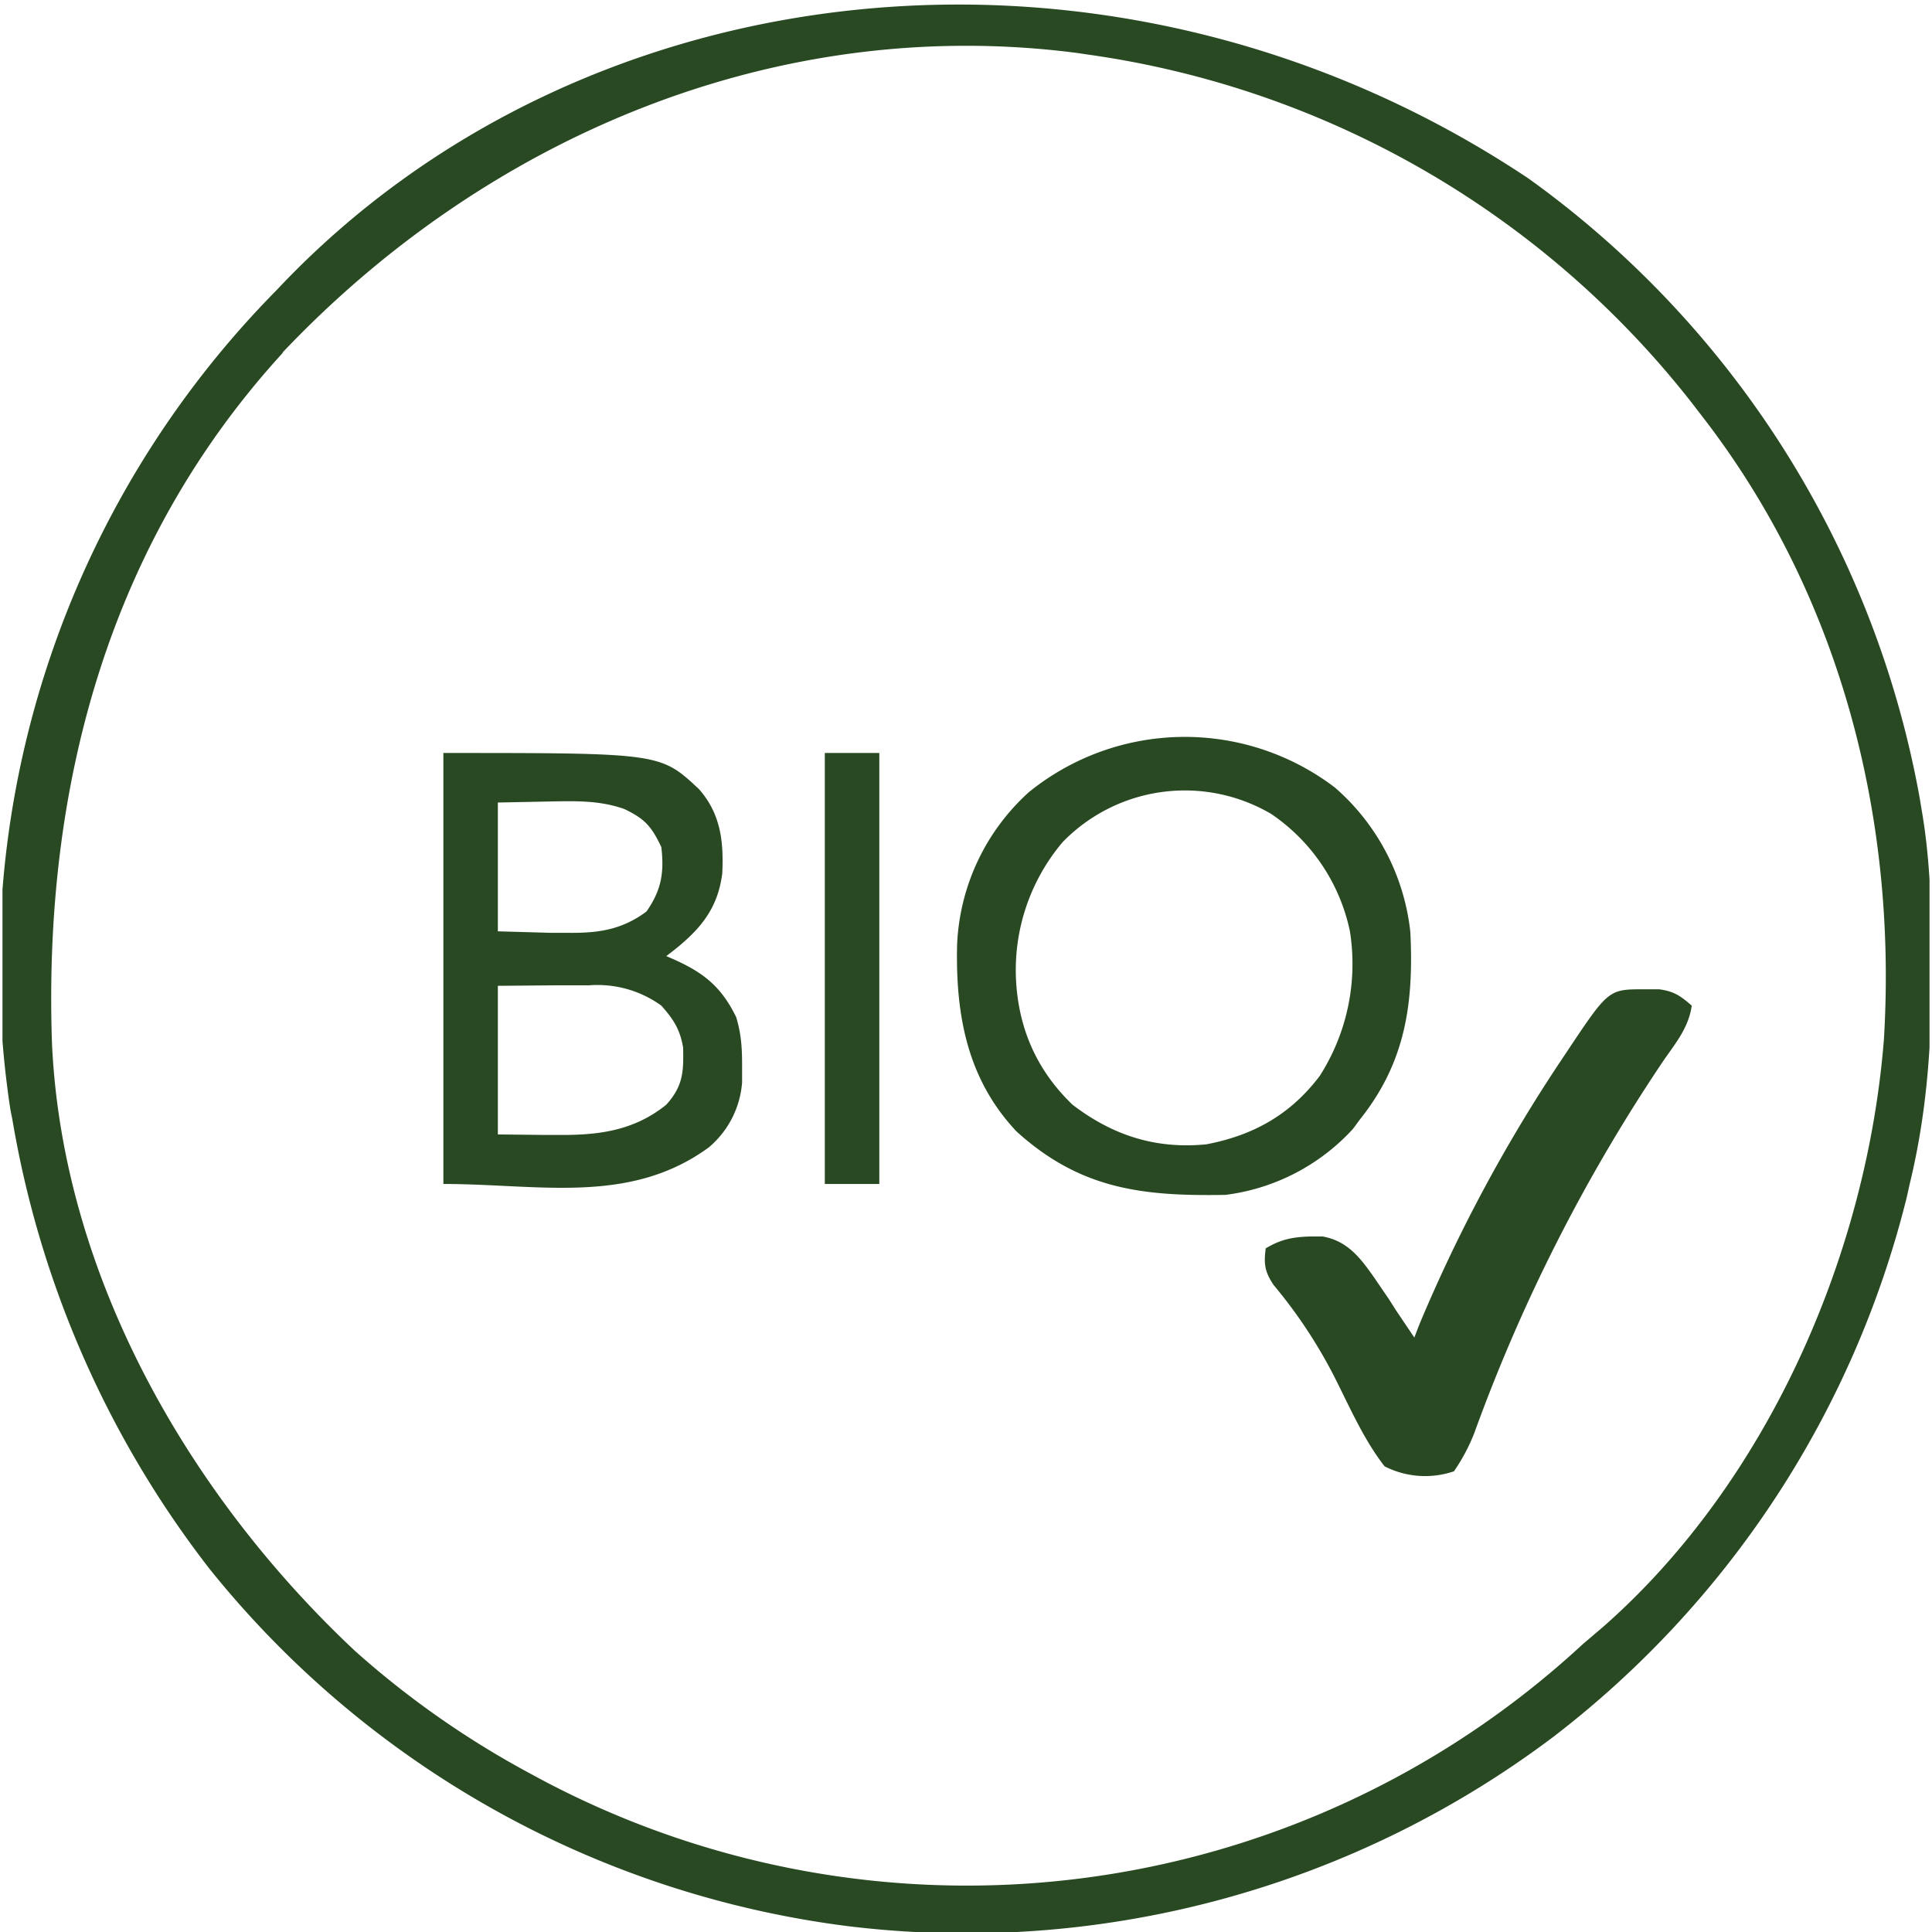 <svg viewBox="0 0 390 390" xmlns="http://www.w3.org/2000/svg" fill="none"><g fill="#284922" clip-path="url(#a)"><path d="m308.5 36 1.8 1.3A197 197 0 0 1 387.5 161l.5 3c1.7 10.1 1.9 20.1 1.9 30.4v2.6c0 14.4-1 28-4.4 42l-.6 2.7a197 197 0 0 1-71.2 108.8A197 197 0 0 1 171 388.8a197 197 0 0 1-128.7-72.1A203 203 0 0 1 2.5 226l-.4-2A194 194 0 0 1 55.9 58.5C118.1-7.7 226.1-19 308.5 36M57.1 71.2C21.6 110 8.7 159.5 10.5 210.8c2.2 46.8 27.6 91 61.2 122.5A183 183 0 0 0 107 358a183 183 0 0 0 212.5-26.1l4-3.4c33.3-29.2 53.4-75.3 56.8-118.8 2.7-45-9-90-36.8-125.8l-2-2.6a188 188 0 0 0-122-70.3l-2-.3C156.8 2.8 98.3 27.6 57 71.2"></path><path d="M269.5 159a45 45 0 0 1 15.2 29.2c.7 14.4-1 26.3-10.2 37.8l-1.4 1.9a42 42 0 0 1-25.7 13.3c-16.7.3-29.3-1.1-42.2-12.8-10-10.6-12.3-23.6-12-37.6a44 44 0 0 1 14.5-30.9 50 50 0 0 1 61.8-.9m-55 11a40 40 0 0 0-9.3 29.3q1.2 14 11.3 23.7c8.1 6.2 16.8 9 27 8 9.5-1.8 17-6 22.9-13.8a42 42 0 0 0 6.1-29.2 38 38 0 0 0-15.9-23.7 34.4 34.4 0 0 0-42.1 5.7m-125-18c43.8 0 43.8 0 51.6 7.3 4.4 5 5 10.6 4.7 17-.9 7.1-4.4 11.3-10 15.7l-1.3 1 1.6.7c6 2.7 9.5 5.5 12.5 11.6 1 3.3 1.2 6.1 1.2 9.6v3.6a19 19 0 0 1-6.7 13.1c-16 11.7-34.3 7.4-53.6 7.4zm11 10v26l10.5.3h3.3c6.2.1 11.1-.5 16.2-4.3 3-4.3 3.6-7.8 3-13-2-4.2-3.3-5.7-7.5-7.7-5.1-1.8-10.1-1.6-15.5-1.5zm0 37v30l9 .1h2.7c8.3.1 15.6-.7 22.3-6.1 3.4-3.8 3.5-6.6 3.4-11.5-.6-3.7-2-5.8-4.4-8.5a22 22 0 0 0-14.6-4.1h-6.7zm231.4.7h3c3 .4 4.3 1.3 6.6 3.3-.6 4.3-3.1 7.4-5.5 10.8a344 344 0 0 0-38.4 75.5 38 38 0 0 1-4.1 7.7 18 18 0 0 1-14-1c-4-5.1-6.8-11.4-9.7-17.2a99 99 0 0 0-12.7-19.4c-1.8-2.7-2-4.2-1.6-7.4 3-1.8 5.4-2.3 9-2.4h2.5c5 .9 7.6 4.3 10.4 8.3l3 4.4 1.4 2.2 3.7 5.5 1-2.6a314 314 0 0 1 28.6-53.3l1.2-1.8c8.4-12.6 8.4-12.6 15.6-12.6M166.5 152h11v87h-11z"></path></g><defs><clipPath id="a"><path d="M.5 0h389v390H.5z" fill="#fff"></path></clipPath></defs></svg>